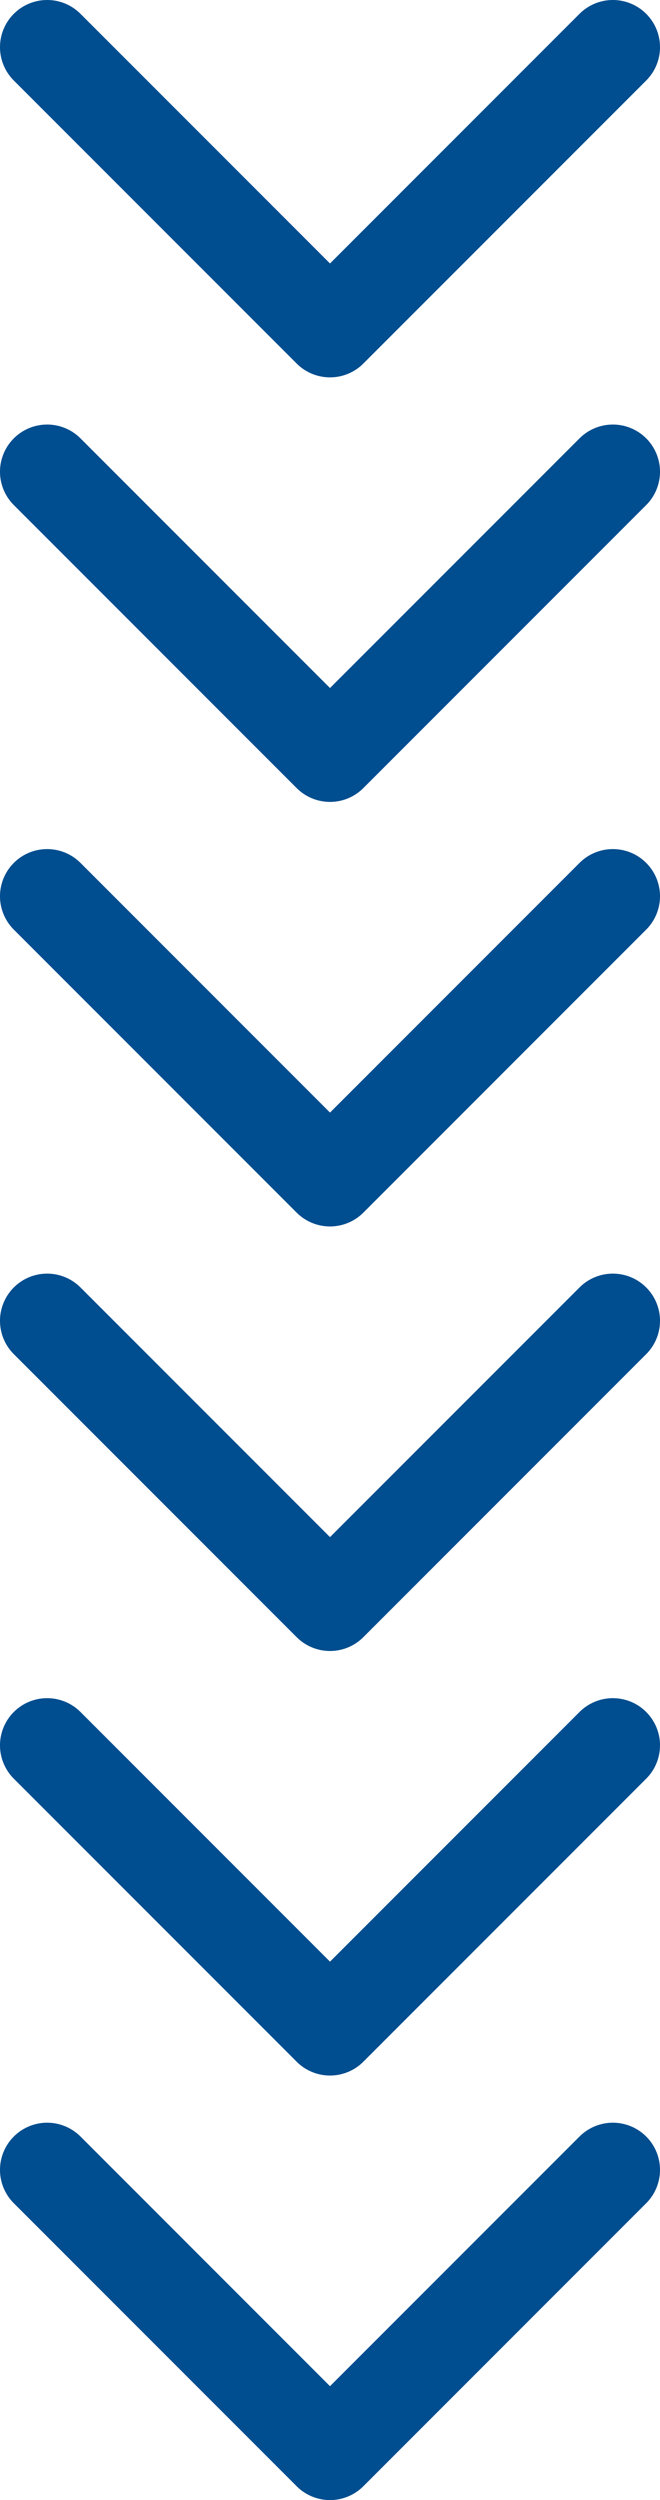 <svg width="14" height="53" viewBox="0 0 14 53" fill="none" xmlns="http://www.w3.org/2000/svg">
<path d="M1 1L7 7L13 1" stroke="#004D8F" stroke-width="2" stroke-linecap="round" stroke-linejoin="round"/>
<path d="M1 10L7 16L13 10" stroke="#004D8F" stroke-width="2" stroke-linecap="round" stroke-linejoin="round"/>
<path d="M1 19L7 25L13 19" stroke="#004D8F" stroke-width="2" stroke-linecap="round" stroke-linejoin="round"/>
<path d="M1 28L7 34L13 28" stroke="#004D8F" stroke-width="2" stroke-linecap="round" stroke-linejoin="round"/>
<path d="M1 37L7 43L13 37" stroke="#004D8F" stroke-width="2" stroke-linecap="round" stroke-linejoin="round"/>
<path d="M1 46L7 52L13 46" stroke="#004D8F" stroke-width="2" stroke-linecap="round" stroke-linejoin="round"/>
</svg>
